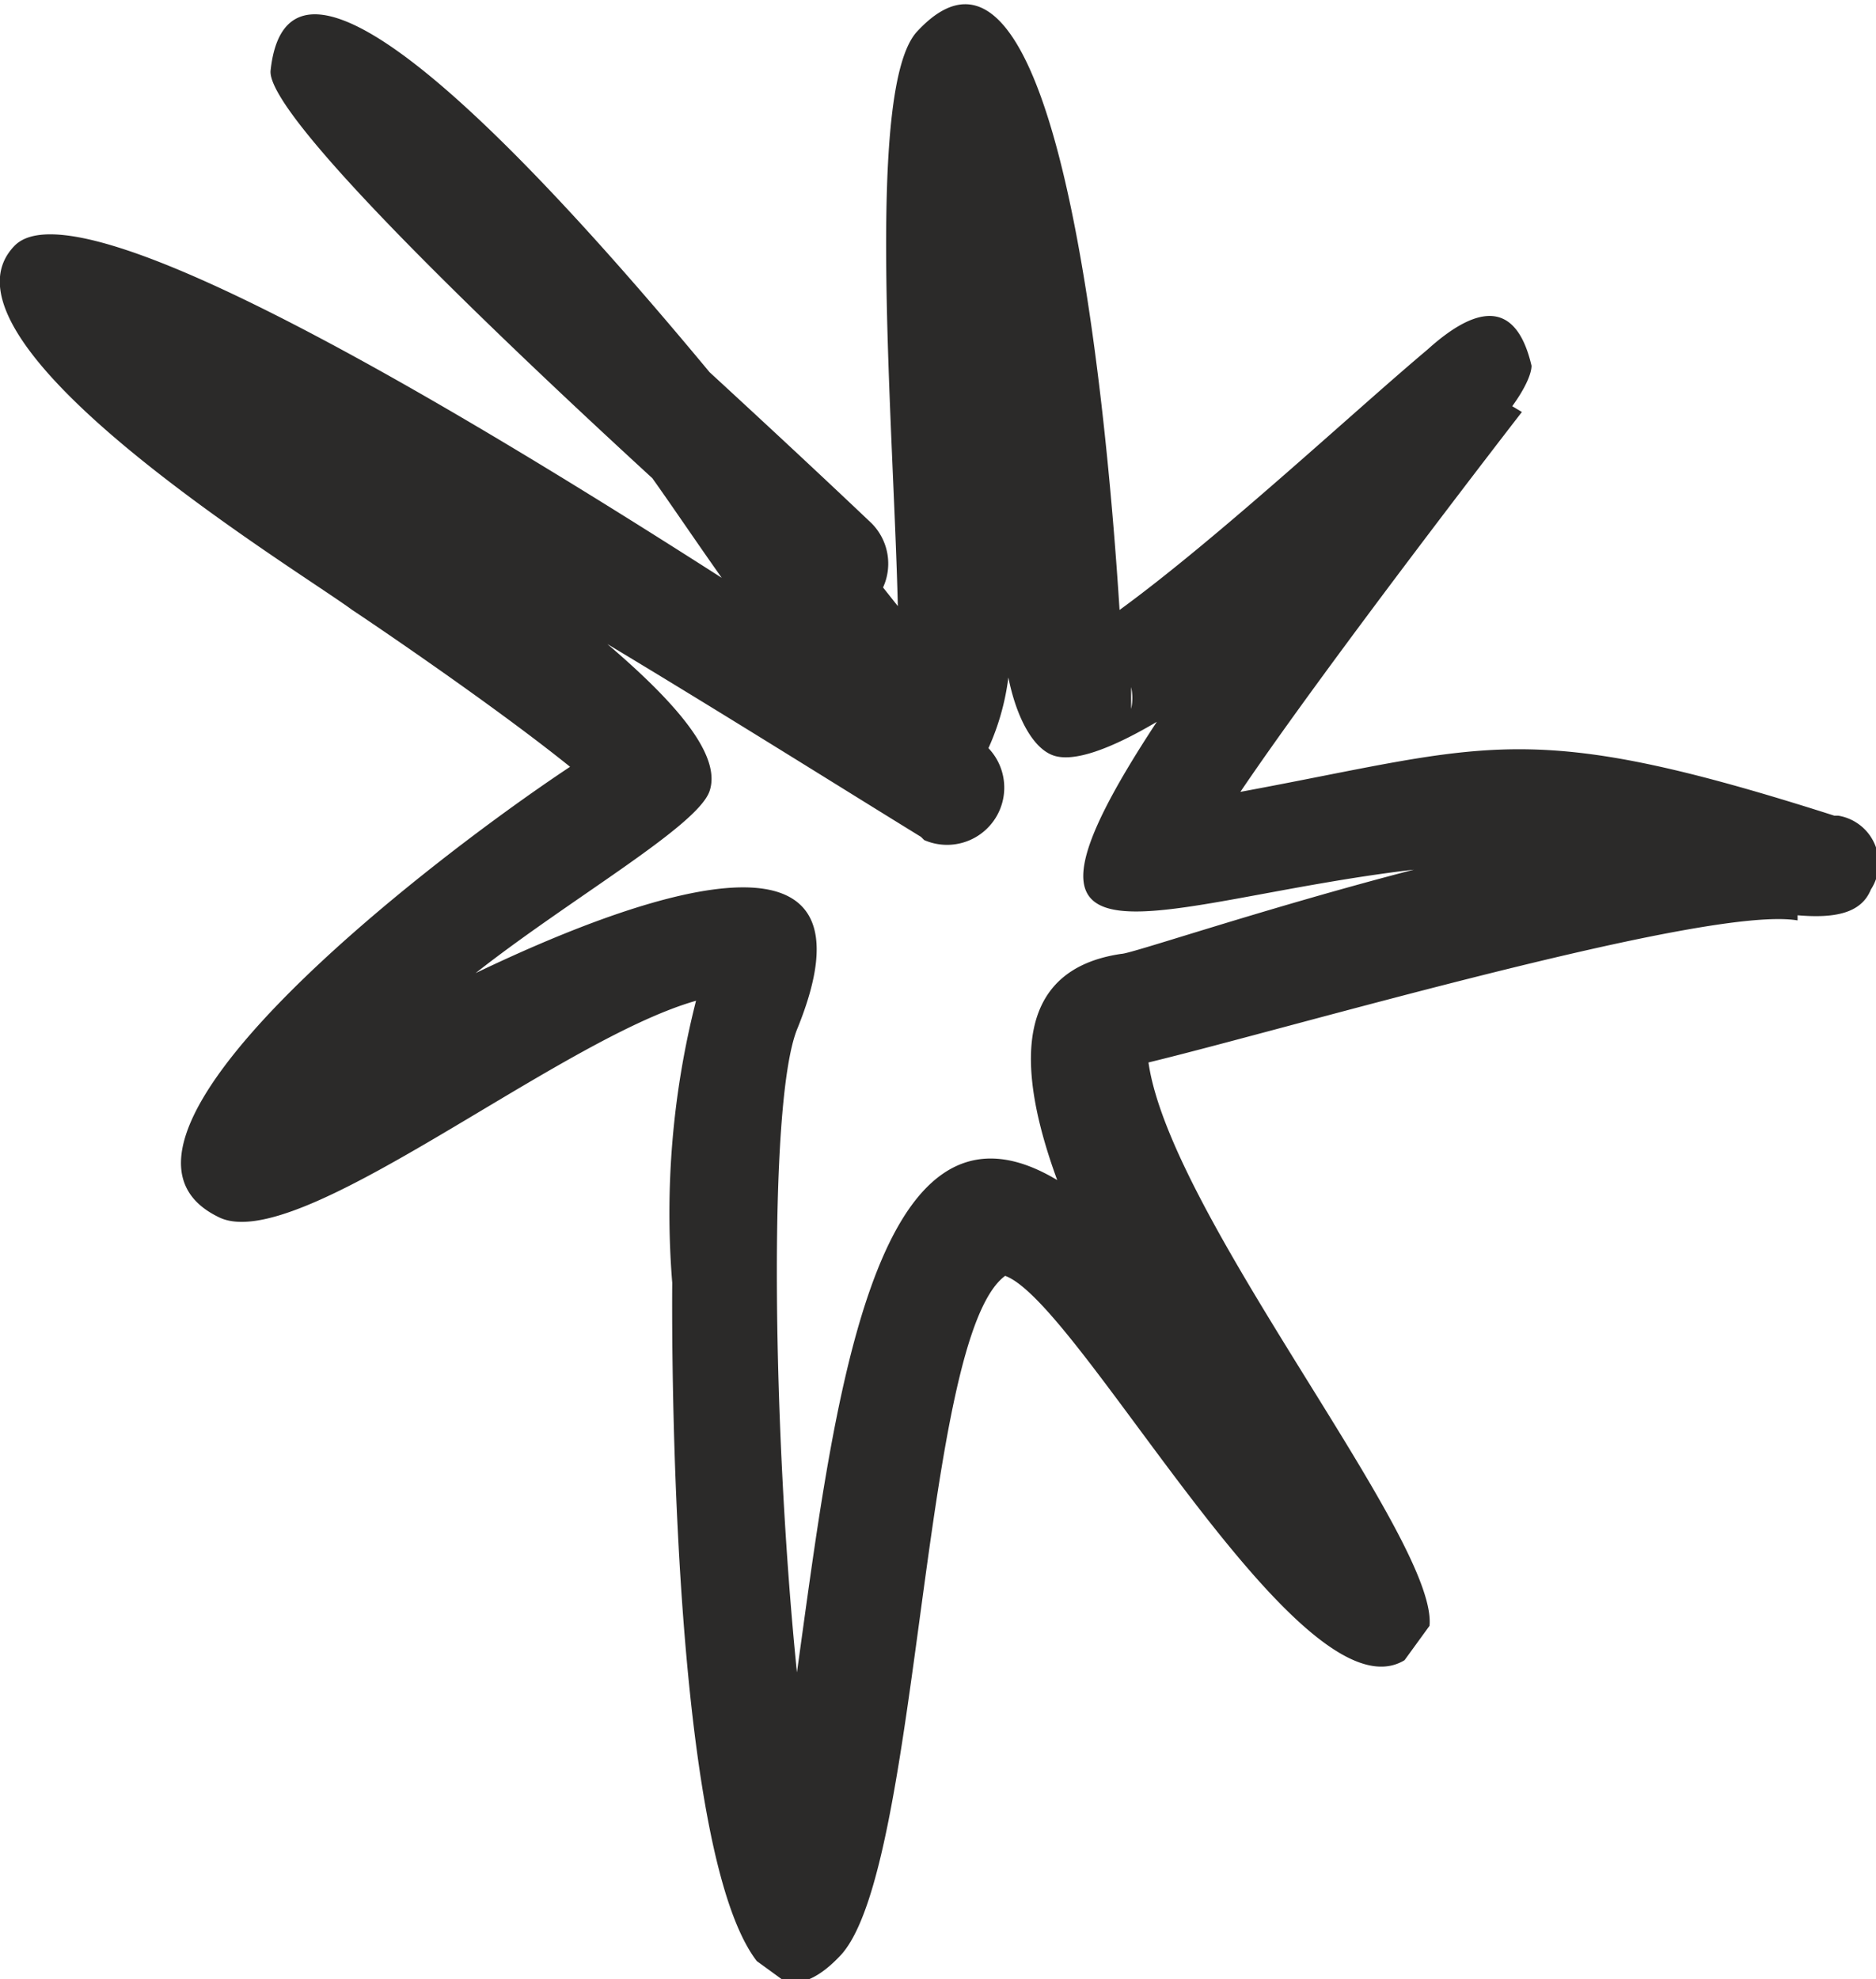 <svg xmlns="http://www.w3.org/2000/svg" xmlns:xlink="http://www.w3.org/1999/xlink" viewBox="0 0 29.19 30.79"><defs><style>.cls-1{fill:none;}.cls-2{clip-path:url(#clip-path);}.cls-3{isolation:isolate;}.cls-4{clip-path:url(#clip-path-2);}.cls-5{fill:#2b2a29;fill-rule:evenodd;}</style><clipPath id="clip-path" transform="translate(-8.67 -6.59)"><rect class="cls-1" x="6.8" y="4.92" width="27.59" height="30.48" transform="translate(-7.82 24.97) rotate(-54)"/></clipPath><clipPath id="clip-path-2" transform="translate(-8.67 -6.59)"><rect class="cls-1" width="41.25" height="40.5"/></clipPath></defs><title>Asset 15</title><g id="Layer_2" data-name="Layer 2"><g id="Layer_1-2" data-name="Layer 1"><g class="cls-2"><g class="cls-3"><g class="cls-4"><path class="cls-5" d="M23,19.61c-1.22-.75-3-1.87-4.88-3,1.09.93,1.78,1.74,1.59,2.29s-2.18,1.68-3.64,2.83c2.94-1.41,6.36-2.44,5,.88-.46,1.17-.37,6.36,0,10,.56-4,1.15-9.4,4.05-7.66-.66-1.8-.65-3.28,1-3.52.15,0,2.2-.7,4.55-1.31-4,.47-6.83,2-4-2.3-.71.42-1.3.64-1.62.52s-.57-.61-.69-1.21a3.82,3.82,0,0,1-.31,1.1.89.89,0,0,1-1,1.43m14.22-.38a.75.75,0,0,1,.51,1.15c-.15.37-.56.45-1.14.4l0,.08c-1.41-.24-7.87,1.67-10.1,2.21.36,2.52,4.93,7.92,4.32,8.94-1.42,2.37-5.3-5.17-6.55-5.62C23,27.4,23,35.62,21.76,37c-2.78,3-2.63-10.45-2.63-10.45a13.4,13.4,0,0,1,.37-4.39c-2.19.62-6.23,4-7.44,3.36-2.37-1.17,3.22-5.5,5.48-7-1.24-1-3.31-2.39-3.39-2.44-.79-.59-6.72-4.17-5.25-5.67,1-1,6.86,2.52,11,5.17-.41-.58-.78-1.13-1.08-1.55-2.44-2.24-6-5.64-5.94-6.34.28-2.63,3.9,1.16,6.83,4.69.88.81,1.73,1.6,2.52,2.35a.89.89,0,0,1,.18,1l.23.29c-.07-2.9-.51-8.07.3-8.94,2.16-2.33,2.93,5.54,3.15,9,1.55-1.13,3.67-3.11,4.79-4.05h0c.73-.66,1.37-.82,1.62.25,0,.12-.09.34-.3.63l.15.09s-3,3.87-4.38,5.91c3.89-.72,4.42-1.17,9.24.37Zm-11-2c0,.22,0,.34,0,.34a.77.77,0,0,0,0-.34m0,5.95-.09,0,.09,0" transform="translate(-8.67 -6.59)"/></g></g></g></g></g></svg>